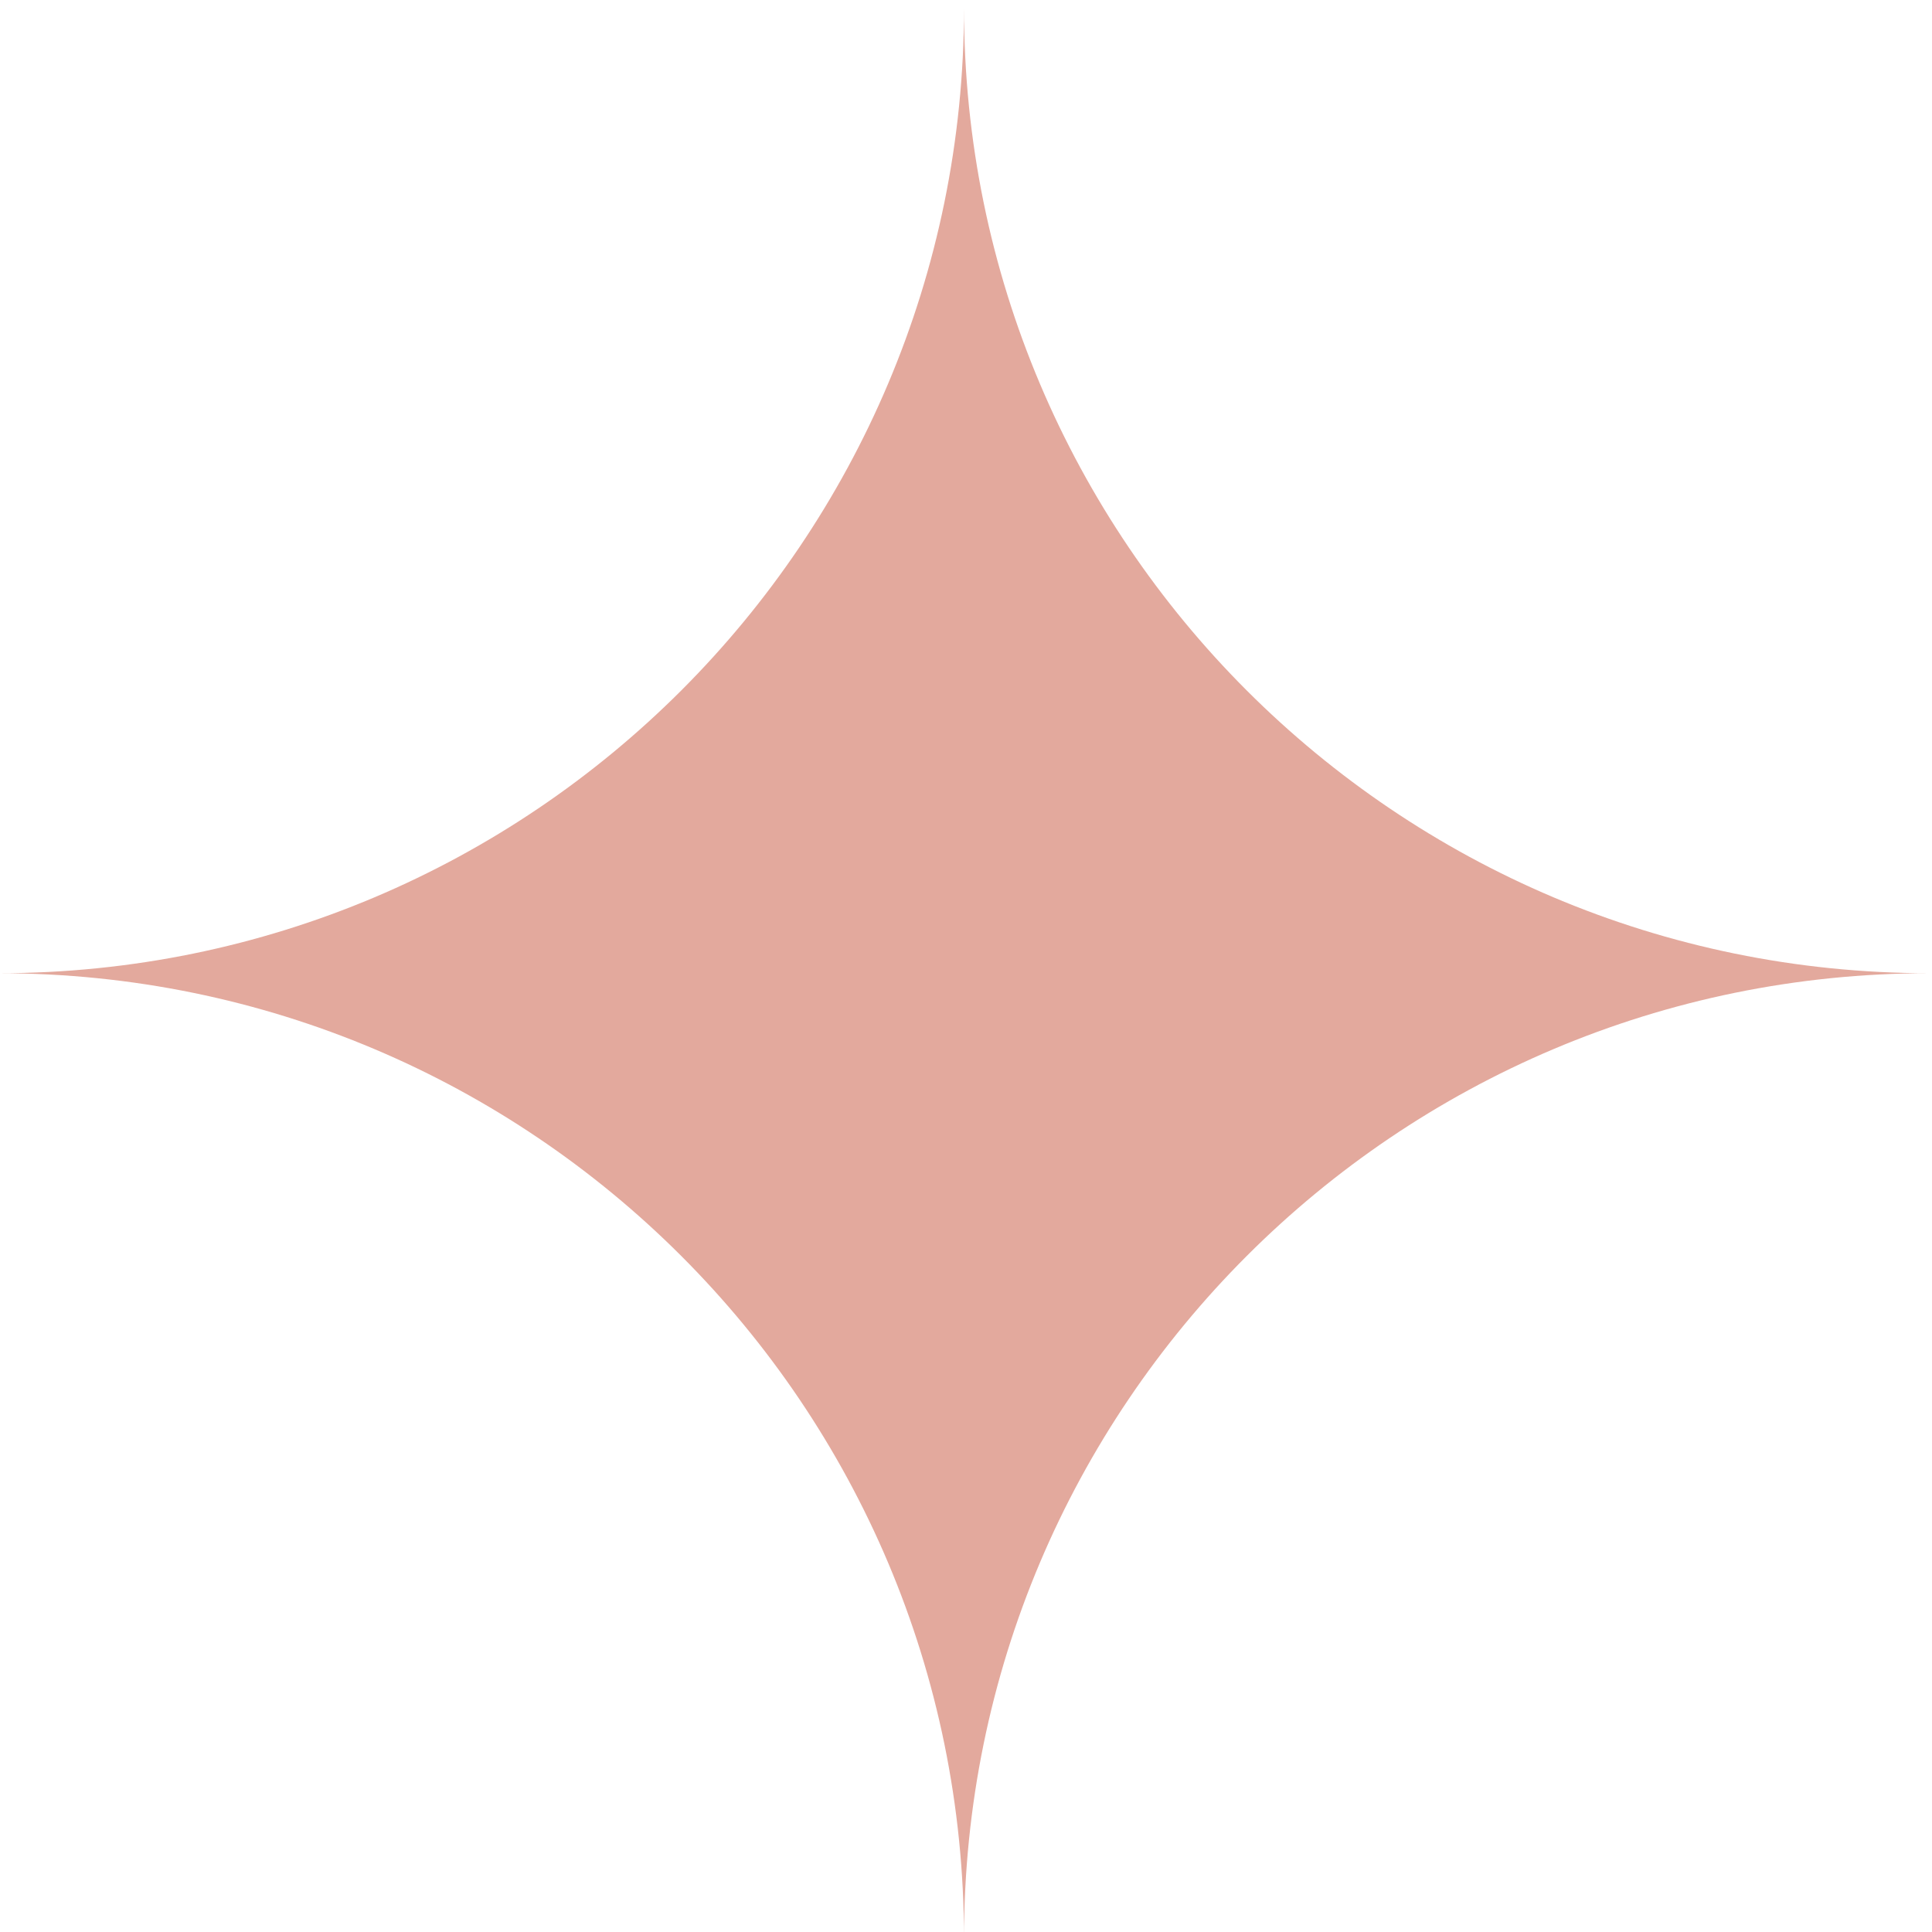 <svg xmlns="http://www.w3.org/2000/svg" xmlns:xlink="http://www.w3.org/1999/xlink" width="512" height="512" viewBox="0 0 512 512"><defs><clipPath id="clip-path"><rect id="Rect&#xE1;ngulo_127" data-name="Rect&#xE1;ngulo 127" width="512" height="512" fill="#e3a99d"></rect></clipPath></defs><g id="Grupo_15462" data-name="Grupo 15462" transform="translate(-0.043 0.183)"><g id="Grupo_229" data-name="Grupo 229" transform="translate(0.043 -0.183)" clip-path="url(#clip-path)"><path id="Trazado_182" data-name="Trazado 182" d="M255.823,511.646h0C255.823,370.359,141.287,255.823,0,255.823,141.287,255.823,255.823,141.287,255.823,0h0c0,141.287,114.536,255.823,255.823,255.823-141.287,0-255.823,114.536-255.823,255.823" transform="translate(-0.353 2.09)" fill="#e3a99d"></path></g></g></svg>